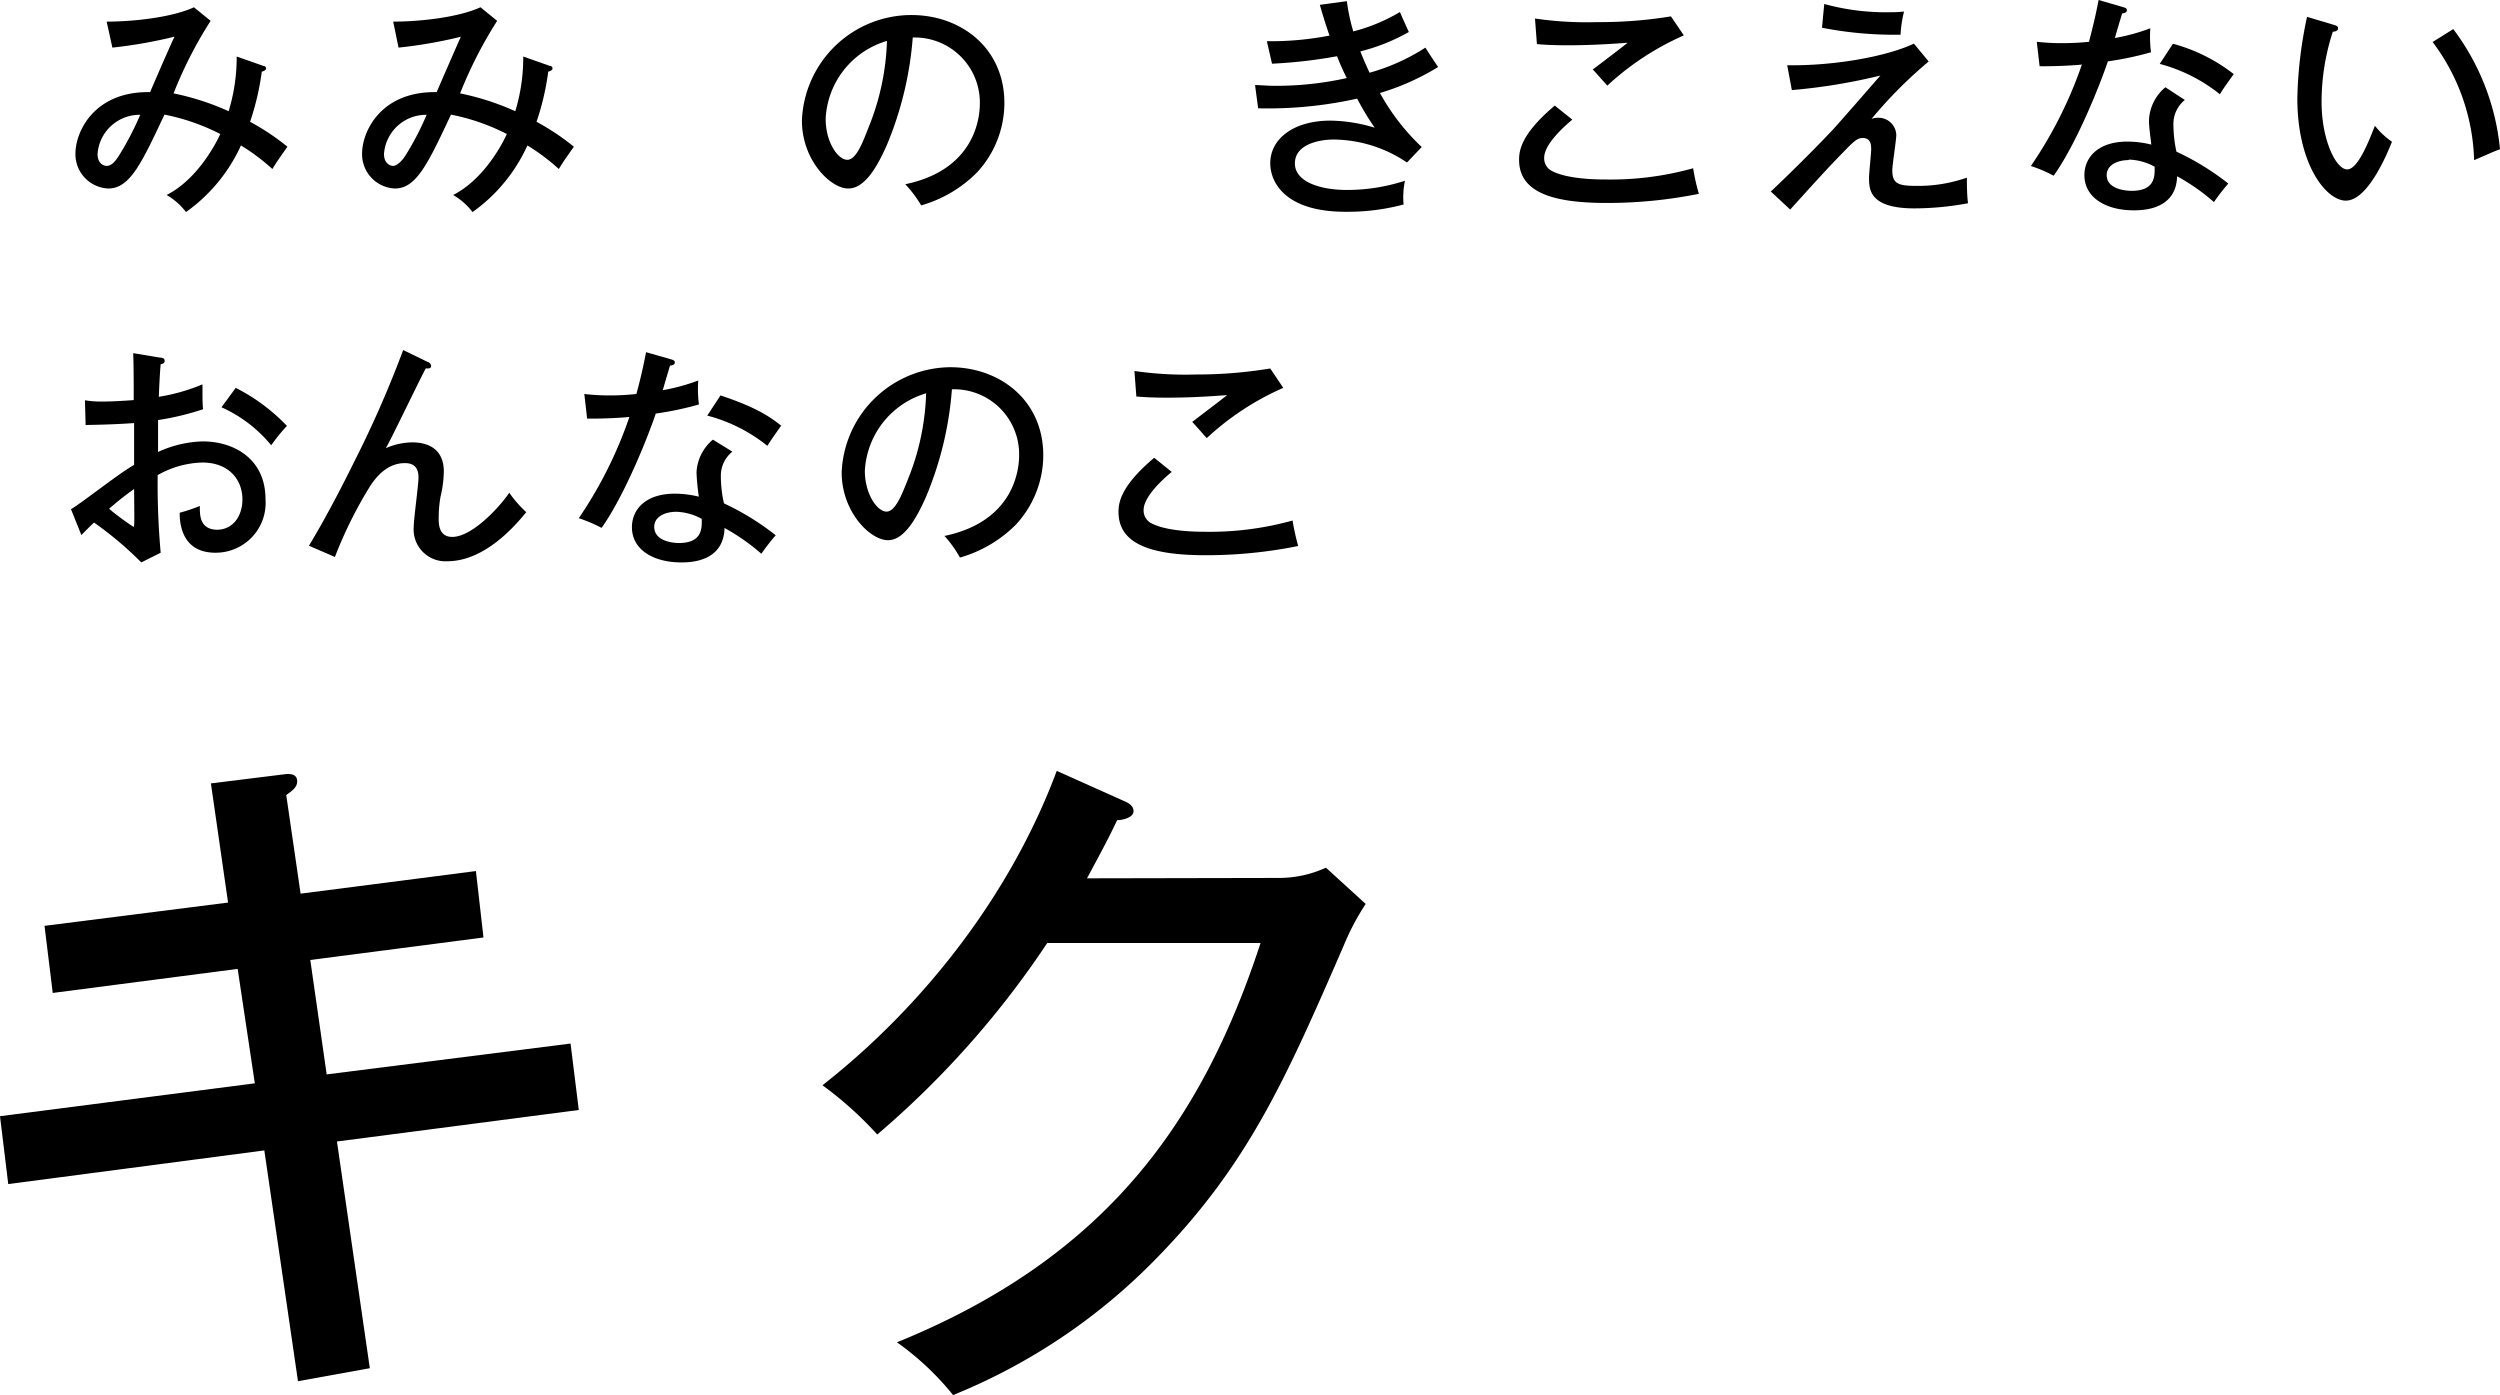 <svg xmlns="http://www.w3.org/2000/svg" width="257.82" height="143.87" viewBox="0 0 257.82 143.87"><path d="M21.75,80.79l7.42-.92c.43-.07,1.48-.21,1.48.71,0,.56-.42.92-1.13,1.41L31,92.16l18.08-2.33.78,6.85L32,99l1.69,11.8,25.15-3.18.85,6.85-24.94,3.25,3.39,23.38-7.41,1.34-3.47-23.8L.85,122.11l-.85-7,26.28-3.39-1.77-11.8L5.44,102.4l-.85-6.92,18.93-2.4Z"/><path d="M131.94,90.54a11.57,11.57,0,0,0,4.8-1.06l4.1,3.74a25.33,25.33,0,0,0-2.27,4.31c-5.93,13.63-9.81,22.53-19.28,32.21a61.43,61.43,0,0,1-21,14.13,28.85,28.85,0,0,0-5.79-5.44C114.21,129.6,124,115.54,130,97.25H108A95,95,0,0,1,90.47,117a37.6,37.6,0,0,0-5.65-5.08c10.46-8.2,19.43-19.71,24.16-32.42l6.92,3.1c.35.15,1,.43,1,1.06s-1.06.92-1.69.92c-.71,1.49-1.13,2.33-3.11,6Z"/><path d="M27.17,6.8c.15,0,.27.1.27.27s-.32.31-.44.31a27.39,27.39,0,0,1-1.21,5.18,24.79,24.79,0,0,1,3.85,2.57c-.87,1.25-1,1.4-1.55,2.3A21.24,21.24,0,0,0,24.85,15a17.1,17.1,0,0,1-5.67,6.87,6.62,6.62,0,0,0-2-1.76c2.83-1.43,4.76-4.6,5.54-6.29a21.86,21.86,0,0,0-5.76-2c-2.35,5-3.56,7.62-5.79,7.62a3.54,3.54,0,0,1-3.39-3.6c0-2.25,1.92-6.44,7.7-6.34C16.3,7.58,17.73,4.31,18,3.78a47.61,47.61,0,0,1-6.41,1.13L11,2.23c2.79,0,6.76-.44,9-1.48l1.72,1.4a43.1,43.1,0,0,0-3.82,7.48,26.65,26.65,0,0,1,5.68,1.84,19.14,19.14,0,0,0,.83-5.64ZM10.06,15.88c0,1,.65,1.23.94,1.23.44,0,.85-.36,1.36-1.21a30.68,30.68,0,0,0,2.1-4.06A4.35,4.35,0,0,0,10.06,15.88Z"/><path d="M56.71,6.8c.15,0,.27.1.27.27s-.32.31-.44.31a26.6,26.6,0,0,1-1.21,5.18,24.32,24.32,0,0,1,3.85,2.57c-.87,1.25-1,1.4-1.55,2.3A21.24,21.24,0,0,0,54.39,15a17,17,0,0,1-5.66,6.87,6.67,6.67,0,0,0-2-1.76c2.83-1.43,4.77-4.6,5.54-6.29a21.86,21.86,0,0,0-5.76-2c-2.35,5-3.56,7.62-5.78,7.62a3.54,3.54,0,0,1-3.39-3.6c0-2.25,1.91-6.44,7.69-6.34.83-1.91,2.25-5.18,2.5-5.71A47.7,47.7,0,0,1,41.1,4.91l-.55-2.68c2.78,0,6.75-.44,9-1.48l1.72,1.4a43.83,43.83,0,0,0-3.82,7.48,26.85,26.85,0,0,1,5.69,1.84,19,19,0,0,0,.82-5.64ZM39.6,15.88c0,1,.66,1.23.95,1.23s.84-.36,1.35-1.21A30.33,30.33,0,0,0,44,11.84,4.35,4.35,0,0,0,39.6,15.88Z"/><path d="M93.36,19c7.21-1.5,7.69-6.9,7.69-8.3a6.71,6.71,0,0,0-6.92-6.83,35.73,35.73,0,0,1-2.66,11.06c-1.31,3-2.57,4.51-4,4.51-1.81,0-4.77-2.91-4.77-7A11.31,11.31,0,0,1,94,1.55c5.11,0,9.58,3.41,9.58,9.07a10.55,10.55,0,0,1-2.83,7.17A13.19,13.19,0,0,1,95,21.18,12.44,12.44,0,0,0,93.36,19Zm-8.21-6.73c0,2.42,1.28,4.21,2.23,4.21S89,14.59,89.63,13a25.58,25.58,0,0,0,1.84-8.78A8.8,8.8,0,0,0,85.15,12.22Z"/><path d="M138.9.12a19.8,19.8,0,0,0,.66,3.12,18.21,18.21,0,0,0,4.81-2c.32.73.37.85.92,2.06a19.82,19.82,0,0,1-5,2c.37.94.68,1.62.95,2.2A20.9,20.9,0,0,0,147,4.91c.27.44.87,1.36,1.31,2a25.1,25.1,0,0,1-6,2.68,22.56,22.56,0,0,0,4.31,5.57l-1.52,1.6a13.67,13.67,0,0,0-7.56-2.37c-1.52,0-4,.5-4,2.46s2.74,2.74,5.35,2.74a19.28,19.28,0,0,0,6-.95,8.23,8.23,0,0,0-.14,2.45,22.39,22.39,0,0,1-6,.75c-6.22,0-7.75-3.05-7.75-5,0-2.56,2.45-4.4,6.2-4.4a16.32,16.32,0,0,1,4.57.73,27.92,27.92,0,0,1-1.81-3,42.25,42.25,0,0,1-10.21,1l-.32-2.4c.48,0,1.16.08,2.11.08a33.4,33.4,0,0,0,7.35-.8,23.4,23.4,0,0,1-1-2.25,51.15,51.15,0,0,1-6.71.77l-.53-2.32a31.82,31.82,0,0,0,6.46-.58c-.51-1.46-.75-2.33-1-3.17Z"/><path d="M162.15,12.34c-.41.34-2.9,2.4-2.9,3.92a1.44,1.44,0,0,0,.72,1.33c1.62.92,4.94.92,5.64.92a31.39,31.39,0,0,0,9-1.16,21.69,21.69,0,0,0,.59,2.64,47.87,47.87,0,0,1-9.54.94c-5.62,0-9-1.13-9-4.45,0-.94.2-2.66,3.68-5.59Zm11.5-8.69a28.42,28.42,0,0,0-7.89,5.18c-.24-.26-1.29-1.45-1.5-1.67.34-.24,3.29-2.49,3.6-2.75-1.11.07-3.29.26-6.19.26-1.7,0-2.59-.07-3.17-.12l-.2-2.64a36.36,36.36,0,0,0,6.39.37,45.41,45.41,0,0,0,7.63-.59Z"/><path d="M198.9,6.34a45.9,45.9,0,0,0-5.9,5.93,1.4,1.4,0,0,1,.56-.12,1.84,1.84,0,0,1,2,1.74c0,.58-.41,3.12-.41,3.66,0,1.35.53,1.62,2.46,1.62a15.18,15.18,0,0,0,5.23-.85c0,.51,0,1.82.12,2.64a30.2,30.2,0,0,1-5.54.53c-4.67,0-4.67-2-4.67-3.19,0-.44.22-2.47.22-2.88s0-1.19-.87-1.19c-.56,0-.92.34-2.09,1.55-1.69,1.72-3.53,3.78-5.39,5.83l-2-1.86c1.4-1.31,4.16-4,6.41-6.39.8-.87,4.19-4.77,4.89-5.57a59.45,59.45,0,0,1-9.13,1.5l-.48-2.56c4.77.07,10.17-.87,13.07-2.23ZM188.13.41a24,24,0,0,0,6.93.85,12.59,12.59,0,0,0,1.3-.07A12.41,12.41,0,0,0,196,3.58a38.8,38.8,0,0,1-8.1-.72Z"/><path d="M210.05,4.31a22.14,22.14,0,0,0,2.57.14,26.11,26.11,0,0,0,2.81-.14c.62-2.32.82-3.46,1-4.31L219,.75c.22.07.34.12.34.32s-.22.29-.48.31c-.13.39-.66,2.18-.75,2.54a21.07,21.07,0,0,0,3.65-1,12.16,12.16,0,0,0,.07,2.47,33.86,33.86,0,0,1-4.45.94c-.85,2.52-3.24,8.5-5.59,11.79a14.46,14.46,0,0,0-2.35-1A43.58,43.58,0,0,0,214.7,6.66c-.68.07-2.52.19-4.36.17Zm15.27,6a3.16,3.16,0,0,0-1.18,2.52,13.55,13.55,0,0,0,.31,2.81,26.75,26.75,0,0,1,5.35,3.29,20.63,20.63,0,0,0-1.48,1.91,21,21,0,0,0-3.8-2.66c-.09,3.51-3.65,3.51-4.5,3.51-2.76,0-5.06-1.26-5.06-3.63,0-1.77,1.34-3.46,4.46-3.46a10.62,10.62,0,0,1,2.44.31c-.09-.82-.24-1.77-.24-2.52A4.67,4.67,0,0,1,223.31,9Zm-5.78,6.2c-1.19,0-2.28.51-2.28,1.55,0,1.62,2.42,1.62,2.57,1.62,2.42,0,2.4-1.5,2.37-2.49A5.78,5.78,0,0,0,219.54,16.46Zm4.55-12a17.69,17.69,0,0,1,6.27,3.13c-.83,1.16-1.07,1.5-1.43,2.08a16.75,16.75,0,0,0-6.2-3.13Z"/><path d="M240.61,2.54c.34.1.51.15.51.39s-.32.34-.54.34a23.3,23.3,0,0,0-1.16,7.26c0,3.94,1.5,6.94,2.64,6.94s2.3-3.09,2.86-4.5a8,8,0,0,0,1.76,1.65c-.43,1.06-2.44,6.07-4.76,6.07-2,0-5-3.68-5-10.55a43.46,43.46,0,0,1,1-8.4ZM253,3a24.44,24.44,0,0,1,4.82,12.39c-.39.12-2,.84-2.67,1.13a21.16,21.16,0,0,0-4.28-12.19Z"/><path d="M16.5,36.88c.26,0,.48.07.48.34s-.24.31-.41.34c-.05.55-.12,1.5-.19,3.36a19.61,19.61,0,0,0,4.5-1.28c0,1.38,0,2.15.07,2.56a27.69,27.69,0,0,1-4.65,1.12l0,3.29a11.75,11.75,0,0,1,4.6-1.09c3.24,0,6.48,1.81,6.48,5.95A5.14,5.14,0,0,1,22.21,57c-3.61,0-3.68-3.29-3.68-4.12a18.86,18.86,0,0,0,2.08-.7c0,.8-.09,2.45,1.82,2.45C24,54.6,25,53.26,25,51.5c0-2.08-1.45-3.8-4.12-3.8A9.75,9.75,0,0,0,16.26,49a79.46,79.46,0,0,0,.31,8l-2,1A36.35,36.35,0,0,0,9.7,53.89c-.44.41-.78.75-1.31,1.29L7.32,52.51c.49-.29.8-.53,1.31-.89,3.66-2.69,4.07-3,5.2-3.68,0-1.94,0-2.18,0-4.31-1.64.12-3.31.17-5,.2l-.07-2.55a10,10,0,0,0,1.81.13c1.16,0,2.57-.1,3.22-.15,0-1.62,0-3.24-.05-4.84ZM11.25,52.47a26.74,26.74,0,0,0,2.51,1.86c.12,0,.1-.39.07-3.9A29.83,29.83,0,0,0,11.25,52.47ZM24.31,40a19.38,19.38,0,0,1,5.28,3.92,18.34,18.34,0,0,0-1.62,2A14.1,14.1,0,0,0,22.84,42Z"/><path d="M44.13,37.34c.12,0,.33.22.33.39,0,.34-.38.26-.55.26-.7,1.29-3.46,7.09-4.12,8.23a7,7,0,0,1,2.74-.6c1.4,0,3.24.53,3.24,3a11.85,11.85,0,0,1-.34,2.61,12.66,12.66,0,0,0-.19,2.2c0,.58,0,1.94,1.4,1.94,2,0,4.77-2.93,5.88-4.55a12.52,12.52,0,0,0,1.75,2c-1.09,1.33-4.24,5.06-8.14,5.06a3.28,3.28,0,0,1-3.46-3.58c0-.8.49-4.33.49-5.06,0-1.21-.68-1.48-1.41-1.48-2,0-3.19,1.75-3.67,2.52a43.39,43.39,0,0,0-3.54,7.16l-2.68-1.16c2.15-3.55,4.13-7.57,4.79-8.9a112.87,112.87,0,0,0,4.93-11.28Z"/><path d="M60.26,40.63a21.52,21.52,0,0,0,2.56.15,24.93,24.93,0,0,0,2.81-.15c.63-2.32.82-3.46,1-4.31l2.62.75c.22.08.34.12.34.32s-.22.29-.49.31c-.12.39-.65,2.18-.75,2.54a20.19,20.19,0,0,0,3.66-1,12.14,12.14,0,0,0,.07,2.47,32.44,32.44,0,0,1-4.45.94c-.85,2.52-3.25,8.5-5.59,11.79a15.39,15.39,0,0,0-2.35-1A43.58,43.58,0,0,0,64.91,43c-.68.07-2.52.19-4.36.17Zm15.27,5.95a3.16,3.16,0,0,0-1.19,2.52,12.72,12.72,0,0,0,.32,2.81A27.21,27.21,0,0,1,80,55.2a20.63,20.63,0,0,0-1.48,1.91,21.43,21.43,0,0,0-3.8-2.66C74.63,58,71.08,58,70.23,58c-2.76,0-5.06-1.26-5.06-3.63,0-1.77,1.33-3.46,4.45-3.46a10.65,10.65,0,0,1,2.45.31,22.82,22.82,0,0,1-.24-2.51,4.7,4.7,0,0,1,1.69-3.37Zm-5.78,6.2c-1.19,0-2.28.51-2.28,1.55C67.47,56,69.89,56,70,56c2.42,0,2.39-1.5,2.37-2.49A5.78,5.78,0,0,0,69.75,52.78Zm4.55-12C78,42,79.43,43,80.56,43.9c-.82,1.16-1.06,1.5-1.42,2.08a16.54,16.54,0,0,0-6.2-3.12Z"/><path d="M97.4,55.27c7.21-1.5,7.7-6.89,7.7-8.3a6.7,6.7,0,0,0-6.93-6.82,35.57,35.57,0,0,1-2.66,11.06c-1.31,3-2.56,4.5-3.94,4.5-1.82,0-4.77-2.91-4.77-7A11.31,11.31,0,0,1,98,37.87c5.11,0,9.59,3.41,9.59,9.08a10.54,10.54,0,0,1-2.83,7.16A13.27,13.27,0,0,1,99,57.5,12,12,0,0,0,97.4,55.27Zm-8.21-6.72c0,2.42,1.29,4.21,2.23,4.21s1.62-1.84,2.25-3.42a25.53,25.53,0,0,0,1.84-8.78A8.82,8.82,0,0,0,89.19,48.55Z"/><path d="M120.84,48.67c-.41.33-2.9,2.39-2.9,3.92a1.47,1.47,0,0,0,.72,1.33c1.62.92,4.94.92,5.64.92a31.77,31.77,0,0,0,9-1.16,24.37,24.37,0,0,0,.58,2.63,48,48,0,0,1-9.53.95c-5.62,0-9-1.14-9-4.46,0-.94.2-2.66,3.68-5.59ZM132.34,40a28.27,28.27,0,0,0-7.89,5.18c-.25-.27-1.29-1.46-1.5-1.67.33-.25,3.29-2.5,3.6-2.76-1.11.07-3.29.26-6.19.26-1.7,0-2.59-.07-3.17-.12l-.2-2.63a36.68,36.68,0,0,0,6.39.36A46.18,46.18,0,0,0,131,38Z"/></svg>